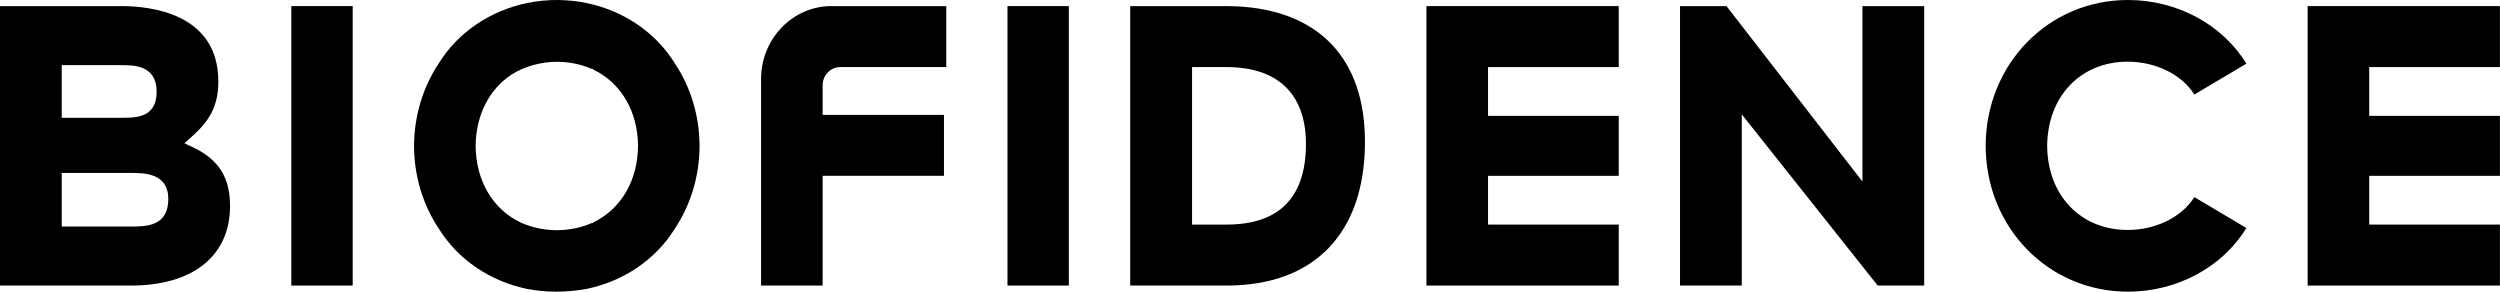 <svg width="120" height="14" viewBox="0 0 120 14" fill="none" xmlns="http://www.w3.org/2000/svg">
<path d="M9.294 7.086L8.853 6.876L9.22 6.546C9.997 5.846 10.48 5.162 10.48 3.911C10.48 0.645 7.232 0.293 5.835 0.293H0V13.707H6.284C9.263 13.707 11.042 12.28 11.042 9.89C11.042 8.528 10.503 7.664 9.294 7.086ZM2.963 3.127H5.835C6.424 3.127 7.519 3.127 7.519 4.406C7.519 5.684 6.465 5.653 5.835 5.653H2.963V3.127ZM6.285 10.874H2.964V8.301H6.285C6.911 8.301 8.079 8.301 8.079 9.55C8.079 10.874 6.999 10.874 6.285 10.874Z" fill="black"/>
<path d="M16.929 0.293H13.984V13.707H16.929V0.293Z" fill="black"/>
<path d="M28.159 0.146C27.748 0.058 27.299 0.01 26.786 0C26.3 -0.004 25.799 0.044 25.296 0.146C23.521 0.512 21.981 1.56 21.072 3.024C20.29 4.198 19.879 5.573 19.875 7.007C19.879 8.44 20.289 9.813 21.065 10.979C21.978 12.45 23.515 13.499 25.289 13.866C26.208 14.045 27.178 14.045 28.172 13.864C29.938 13.499 31.476 12.449 32.385 10.987C33.164 9.812 33.575 8.439 33.578 7.006C33.575 5.576 33.164 4.202 32.39 3.036C31.476 1.563 29.936 0.513 28.158 0.147L28.159 0.146ZM28.495 10.665L28.439 10.71H28.395C27.879 10.932 27.32 11.046 26.73 11.05C26.136 11.046 25.576 10.932 25.062 10.711H25.043L24.98 10.674C23.648 10.038 22.845 8.669 22.831 7.009C22.843 5.529 23.477 4.277 24.57 3.569C25.177 3.187 25.942 2.973 26.726 2.965H26.731C27.322 2.969 27.881 3.081 28.395 3.303H28.436L28.495 3.348C29.817 3.988 30.613 5.352 30.626 7.003C30.612 8.661 29.817 10.025 28.496 10.665H28.495Z" fill="black"/>
<path d="M45.31 5.514H39.487V4.095C39.487 3.612 39.865 3.22 40.331 3.22H45.421V0.293H39.908C38.044 0.293 36.531 1.861 36.531 3.795V13.707H39.487V8.44H45.31V5.514Z" fill="black"/>
<path d="M51.304 0.293H48.359V13.707H51.304V0.293Z" fill="black"/>
<path d="M58.874 0.293H54.25V13.707H58.874C63.068 13.707 65.489 11.22 65.518 6.882C65.531 4.846 64.985 3.237 63.894 2.102C62.756 0.919 61.02 0.294 58.874 0.294V0.293ZM58.874 10.78H57.219V3.22H58.874C60.153 3.22 61.131 3.564 61.781 4.245C62.395 4.887 62.7 5.812 62.685 6.993C62.655 9.507 61.372 10.78 58.874 10.78Z" fill="black"/>
<path d="M71.426 8.44H77.699V5.561H71.426V3.22H77.699V0.293H68.469V13.707H77.699V10.78H71.426V8.44Z" fill="black"/>
<path d="M80.641 0.293V13.707H83.605V5.489L90.13 13.707H92.362V0.293H89.397V8.714L82.871 0.293H80.641Z" fill="black"/>
<path d="M105.327 4.538L107.826 3.056C106.676 1.172 104.498 0 102.141 0C98.321 0 95.322 3.075 95.312 7.001C95.323 10.925 98.322 14 102.141 14C104.496 14 106.674 12.829 107.827 10.944L105.328 9.461C104.729 10.422 103.477 11.038 102.127 11.038C99.872 11.038 98.282 9.379 98.264 7.002C98.283 4.62 99.872 2.961 102.127 2.961C103.48 2.961 104.733 3.579 105.328 4.538H105.327Z" fill="black"/>
<path d="M113.723 8.44H119.996V5.561H113.723V3.22H119.996V0.293H110.766V13.707H119.996V10.78H113.723V8.44Z" fill="black"/>
</svg>
